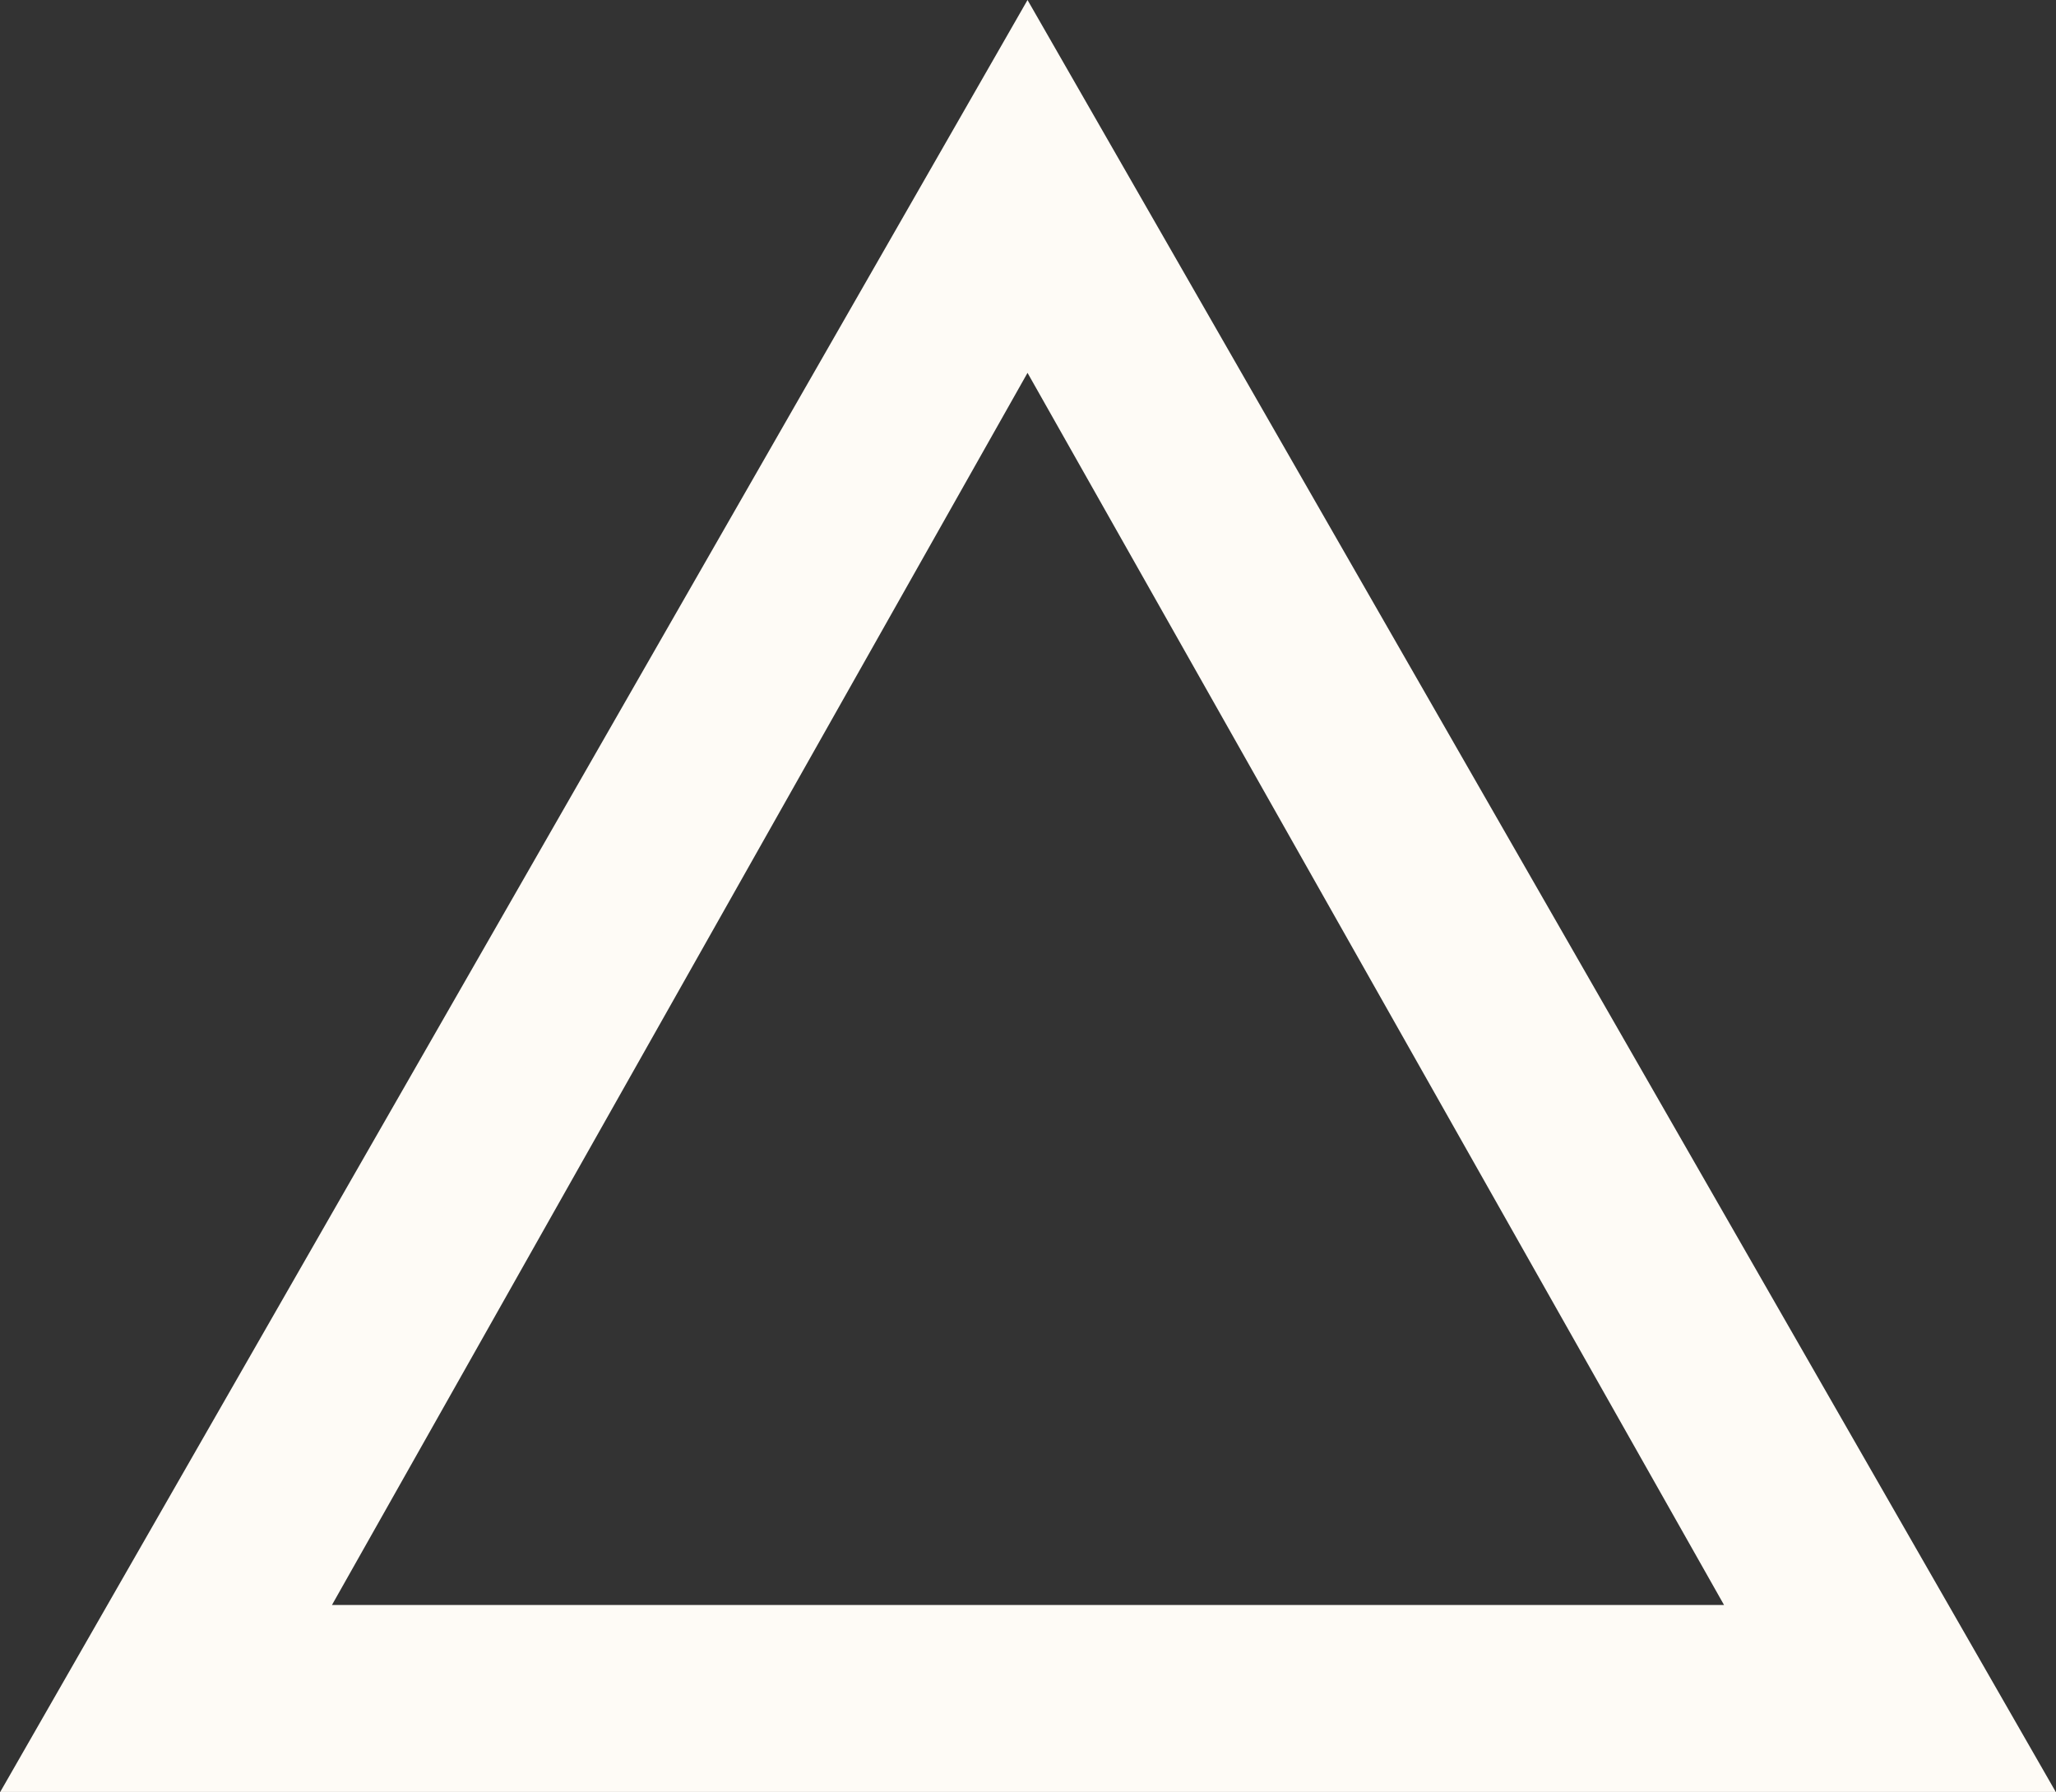 <svg xmlns="http://www.w3.org/2000/svg" width="10.863" height="9.468" viewBox="0 0 10.863 9.468"><rect x="0" y="0" width="10.863" height="9.468" fill="#333333" stroke="none"/><g transform="translate(-864.718 -1263.03)"><path d="M5.645-10.467l5,8.715h-10Zm0,.959L1.542-2.24H9.753Z" transform="translate(864.502 1274)" fill="#fefbf6"/><path d="M5.645-10.97,11.079-1.5H.216Zm3.68,8.48L5.645-9,1.97-2.49ZM10.216-2,7.531-6.679,10.175-2ZM1.12-2,3.756-6.671,1.079-2Z" transform="translate(864.502 1274)" fill="#fefbf6"/></g></svg>